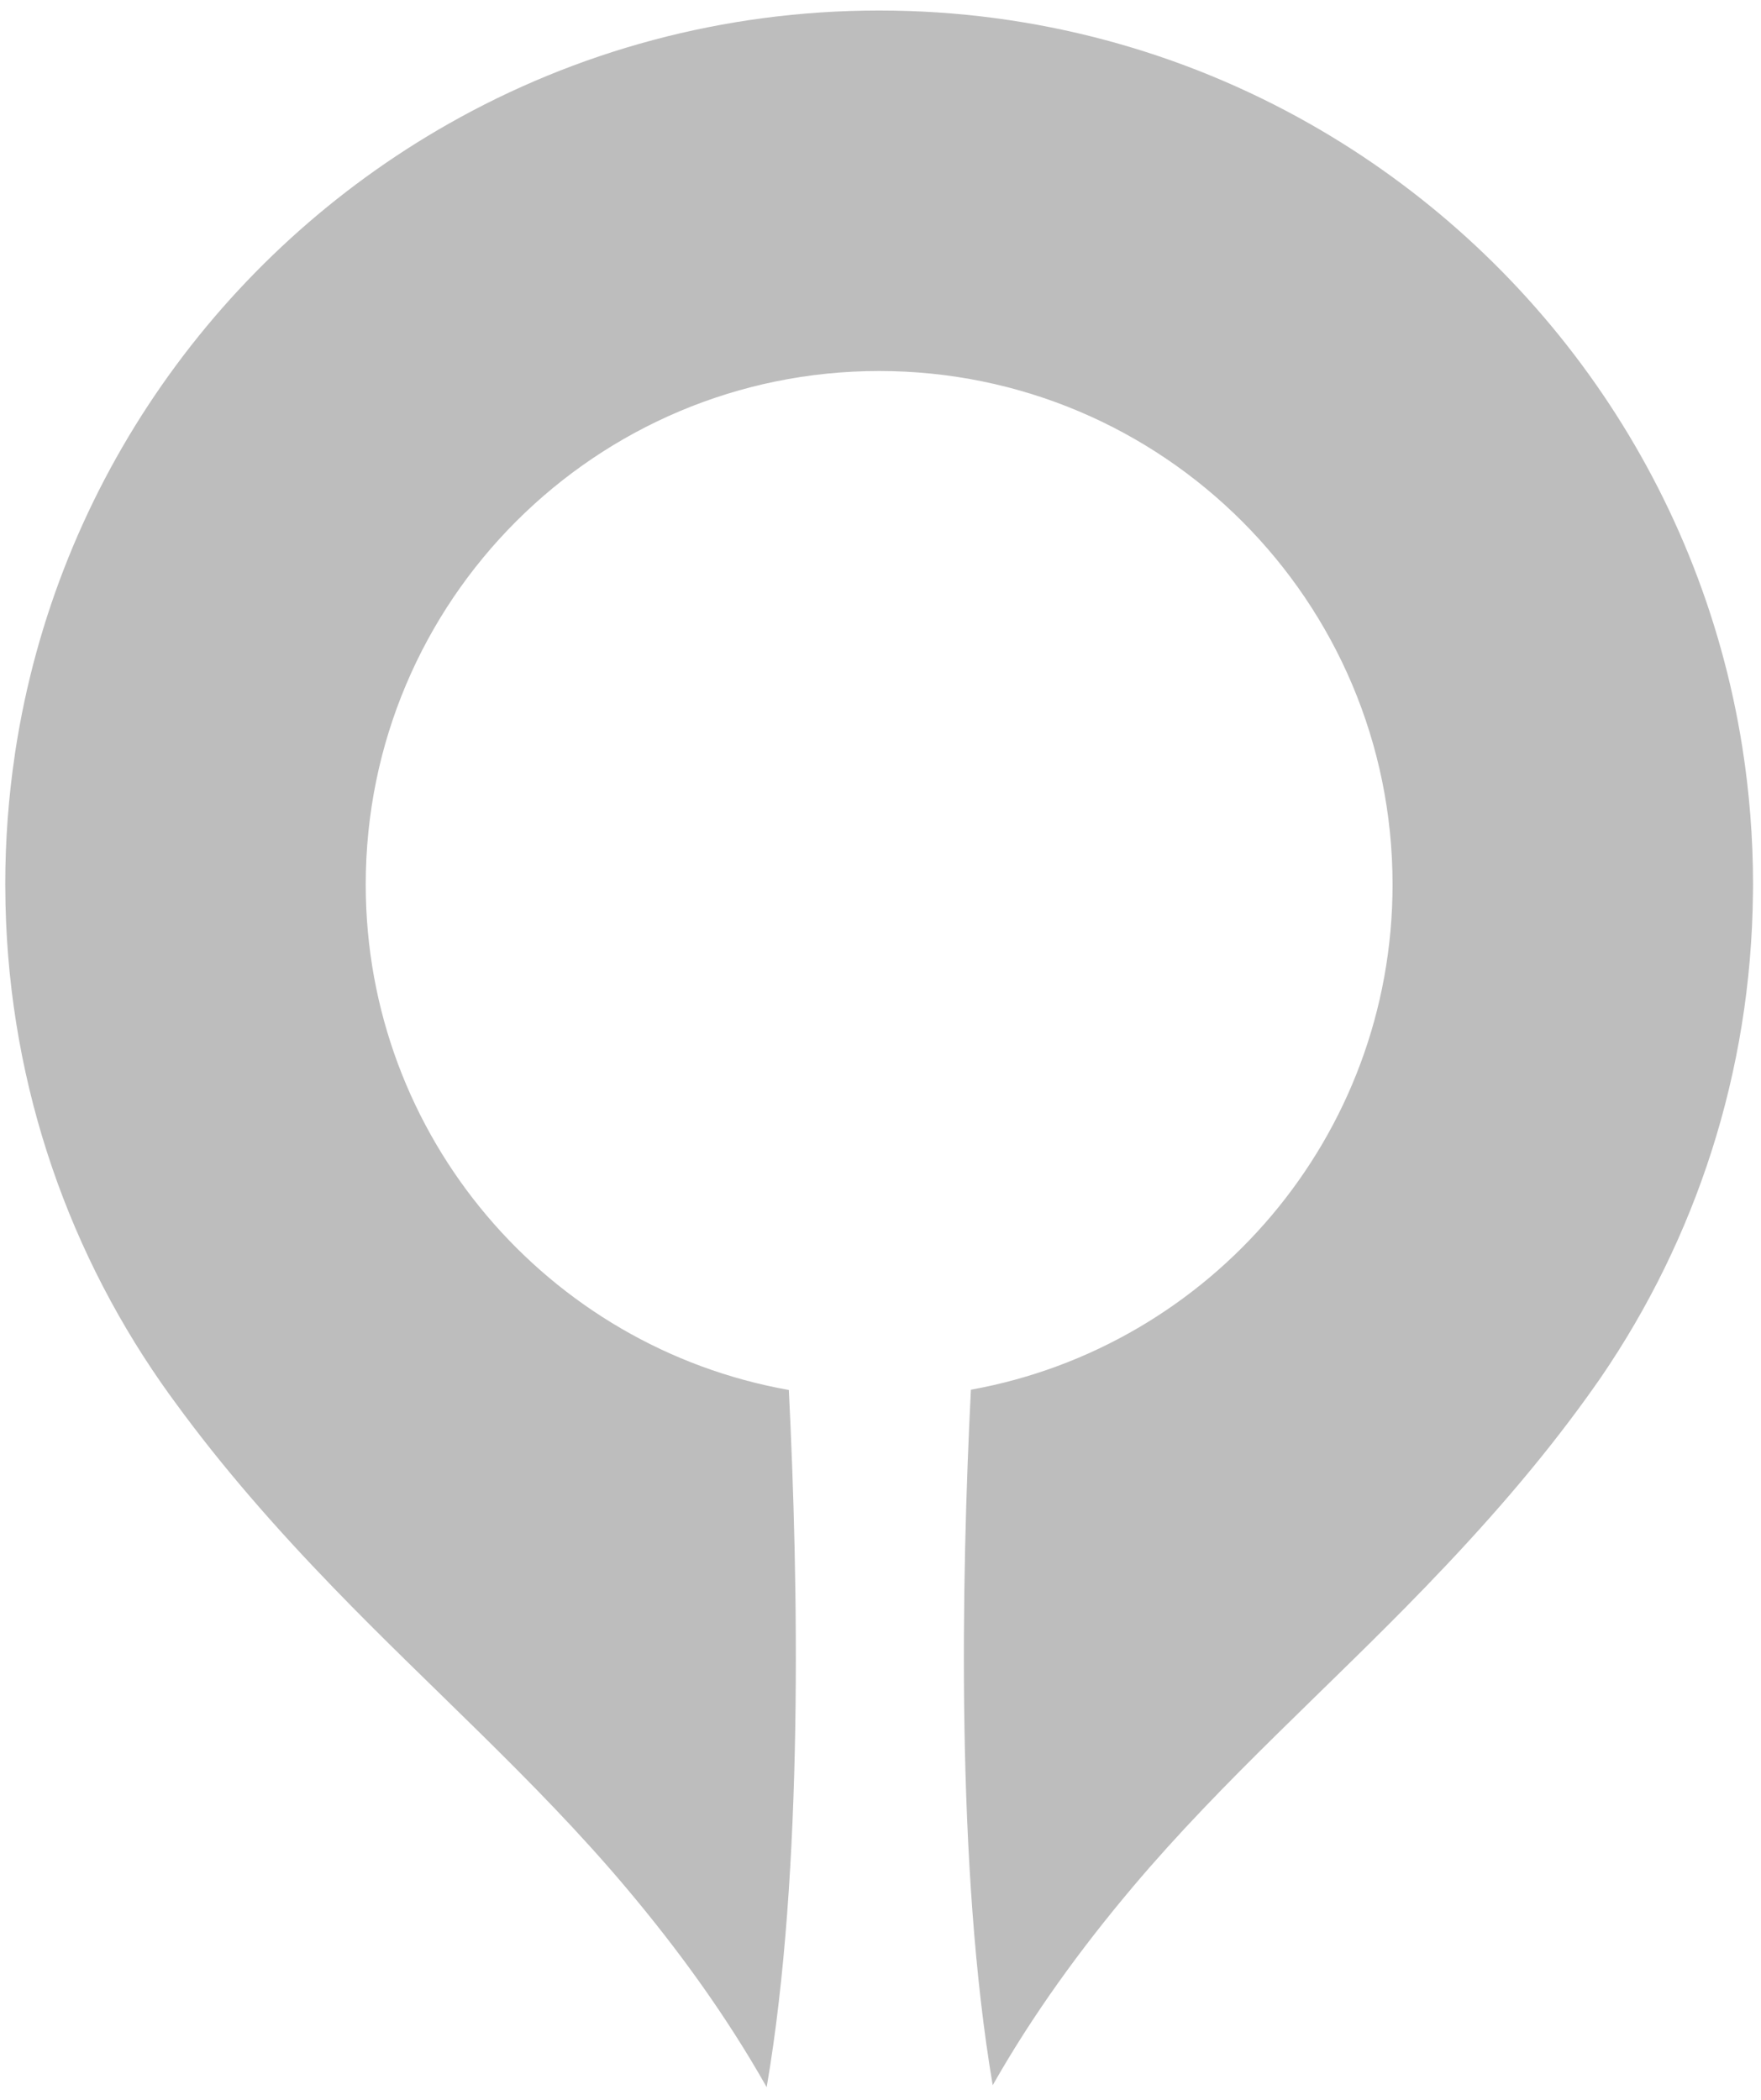 <svg xmlns="http://www.w3.org/2000/svg" xmlns:xlink="http://www.w3.org/1999/xlink" width="520px" height="620px">
	<g transform="translate(-115, -65)">
		<path fill="#bdbdbd" d="M165.865,477.9c-0.363-0.479-0.697-0.957-1.045-1.434c-0.053-0.092-0.117-0.168-0.183-0.26
			c0.183,0.247,0.362,0.492,0.53,0.725C165.398,477.253,165.633,477.576,165.865,477.9z"/>
		<path fill="#bdbdbd" d="M632.648,326.153c0,0.864,0,1.716-0.025,2.581c-0.516,53.004-17.008,102.173-44.887,142.945
			c-0.594,0.852-1.175,1.689-1.769,2.529c-0.672,0.979-1.367,1.948-2.065,2.902c-14.398,20.051-30.759,38.644-48.073,56.564
			c-28.579,29.611-59.674,56.874-86.278,88.406c-15.624,18.516-29.674,37.908-41.416,58.604
			c-10.853-63.941-9.251-149.475-6.439-205.354c70.796-12.761,124.508-74.705,124.508-149.179
			c0-83.724-67.879-151.604-151.603-151.604s-151.604,67.88-151.604,151.604c0,74.627,53.931,136.663,124.934,149.255
			c2.813,56.076,4.426,141.926-6.541,205.859c-11.819-20.916-25.985-40.502-41.752-59.186
			c-26.606-31.532-57.714-58.795-86.292-88.406c-16.799-17.379-32.719-35.469-46.784-54.822c-0.231-0.322-0.464-0.633-0.696-0.955
			c-0.232-0.323-0.465-0.646-0.697-0.969c-0.104-0.154-0.221-0.308-0.348-0.463c-0.053-0.078-0.117-0.168-0.183-0.26
			c-0.05-0.074-0.101-0.166-0.166-0.244c-0.606-0.839-1.2-1.676-1.793-2.528c-28.915-41.52-45.92-91.941-46.114-146.339
			c-0.013-0.31-0.013-0.631-0.013-0.942c0-13.019,0.968-25.804,2.826-38.308c0.052-0.336,0.103-0.657,0.142-0.993
			c12.154-79.556,60.641-147.151,127.992-185.329c37.508-21.277,80.886-33.418,127.089-33.418c46.267,0,89.683,12.166,127.23,33.494
			c66.926,37.998,115.192,105.051,127.655,184.014C631.565,298.828,632.648,312.361,632.648,326.153z"/>
		<line fill="#bdbdbd" x1="374.604" y1="70.135" x2="374.604" y2="70.135"/>
	</g>
</svg>
